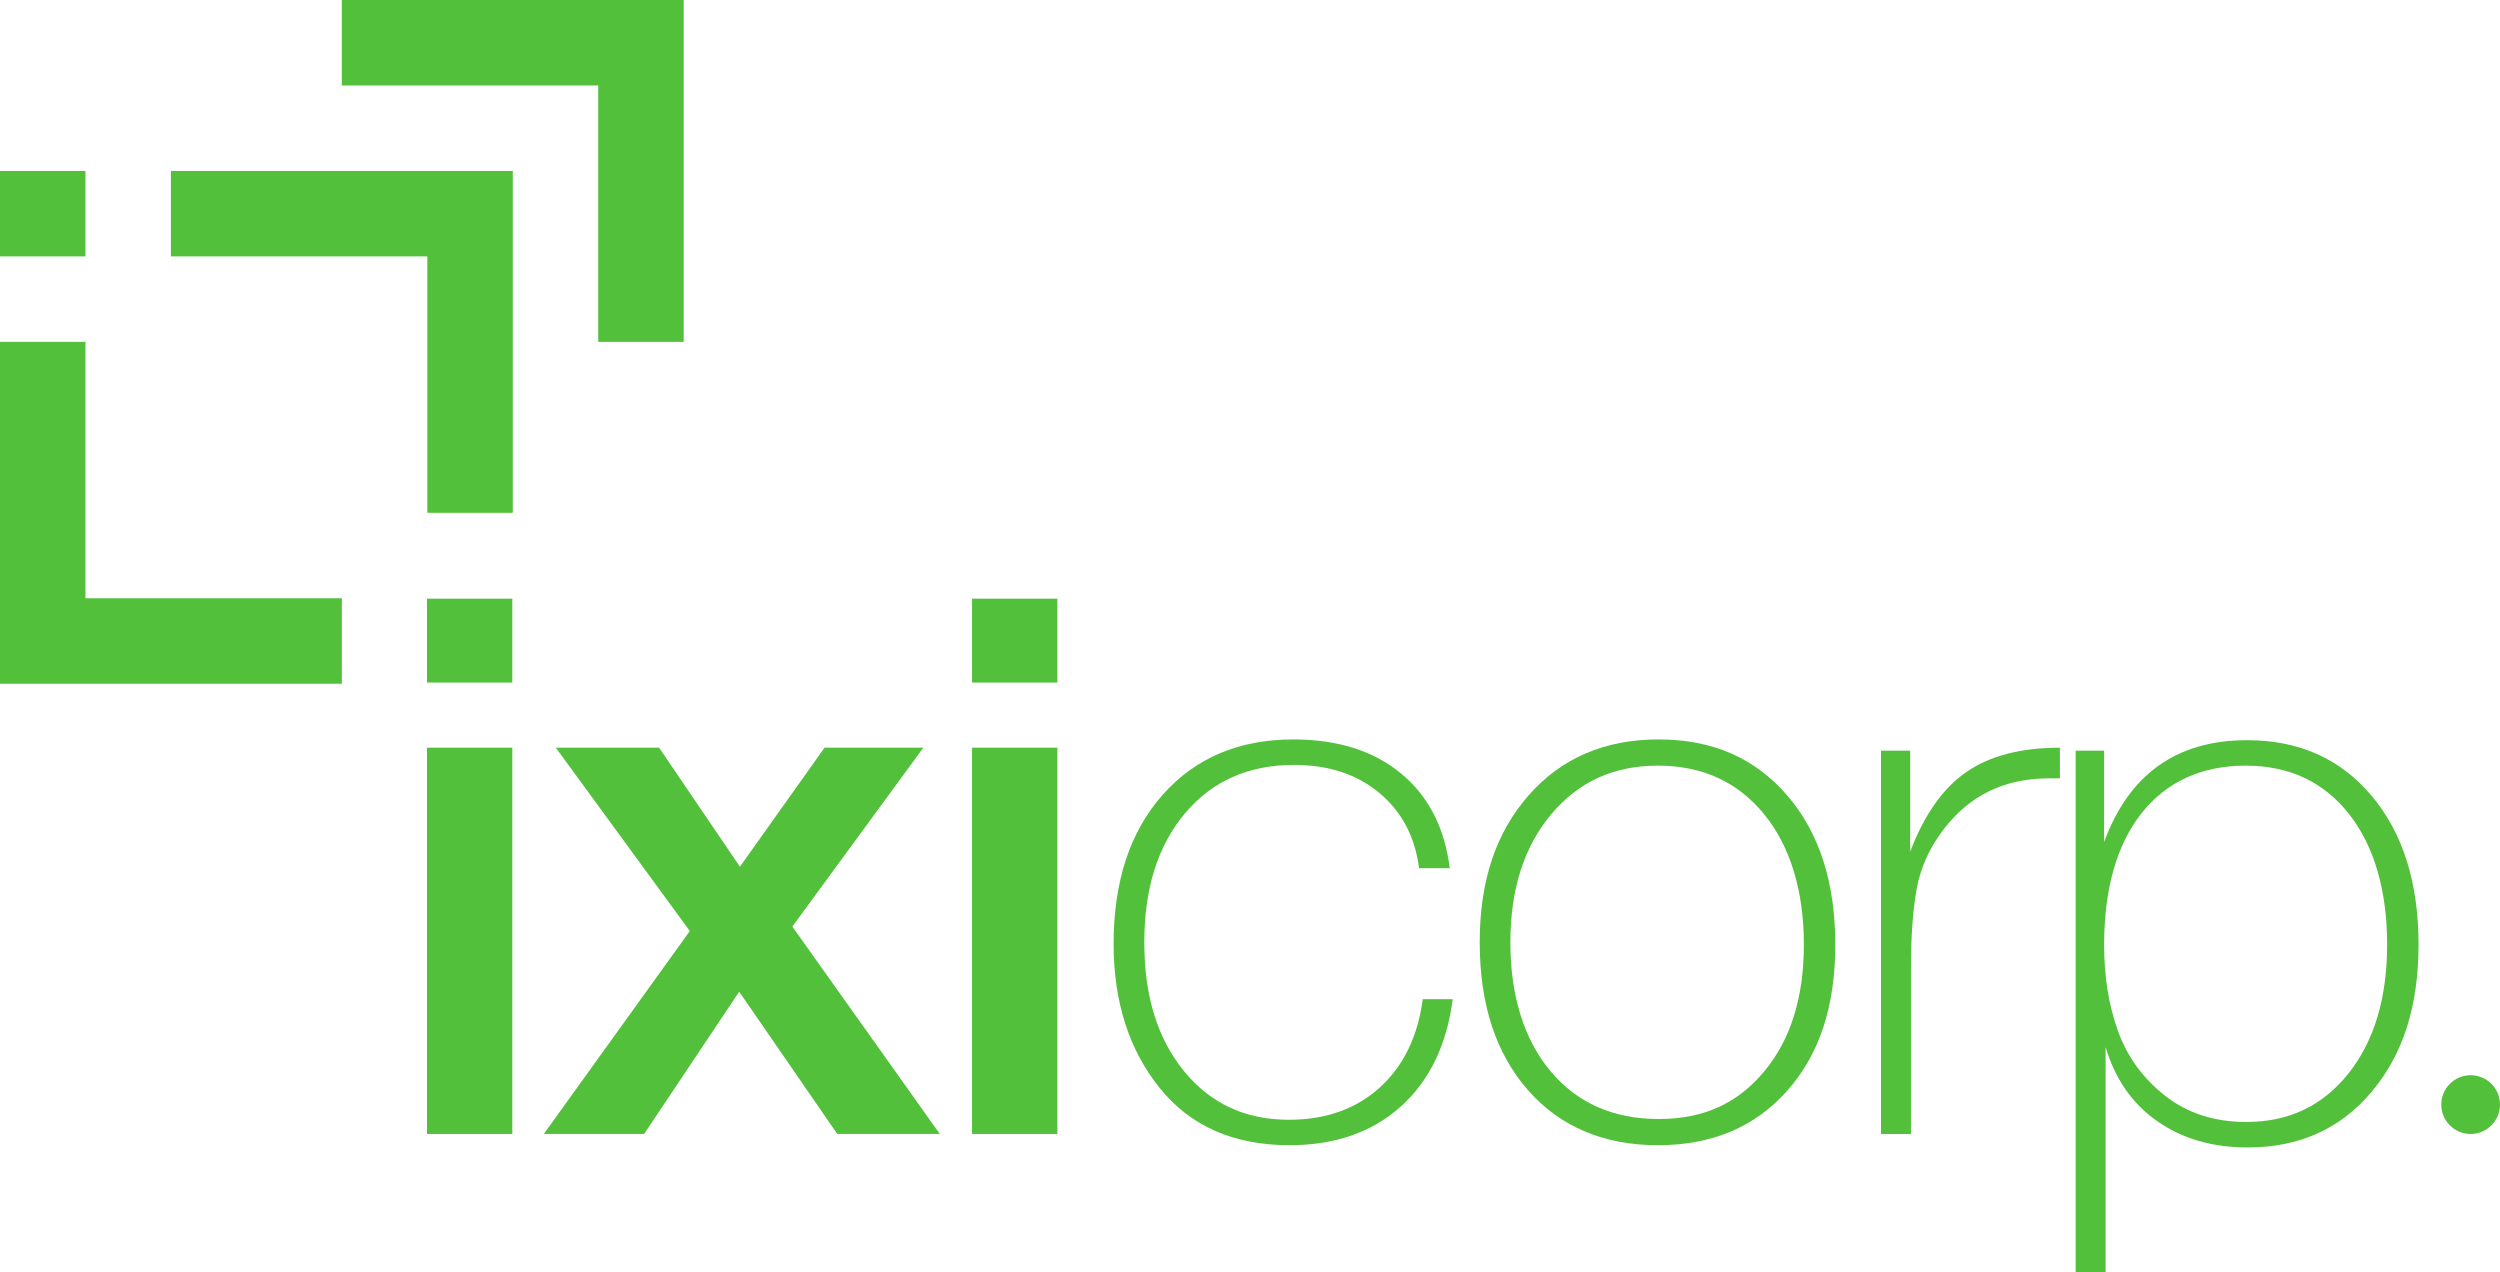 <svg xmlns="http://www.w3.org/2000/svg" id="Layer_1" data-name="Layer 1" viewBox="0 0 982.35 500">
  <defs fill="#000000">
    <style>
      .cls-1 {
        fill: #52c03a;
      }
    </style>
  </defs>
  <g>
    <path class="cls-1" d="M33.58,67.16H0v33.58h33.58v-33.58ZM167.91,201.49h33.58V67.16H67.16v33.58h100.75v100.75ZM235.07,134.33h33.58V0h-134.33v33.58h100.75v100.75ZM134.33,268.66v-33.58H33.58v-100.75H0v134.33h134.33Z" fill="#000000"/>
    <g>
      <path class="cls-1" d="M201.31,268.2h-33.53v-32.95h33.53v32.95ZM201.31,445.58h-33.53v-151.79h33.53v151.79Z" fill="#000000"/>
      <path class="cls-1" d="M218.38,293.79h40.6l31.77,46.78,33.24-46.78h38.83l-51.48,70.3,57.95,81.49h-40.3l-38.53-55.9-37.36,55.9h-39.42l57.37-79.73-52.66-72.06Z" fill="#000000"/>
      <path class="cls-1" d="M415.49,268.2h-33.53v-32.95h33.53v32.95ZM415.49,445.58h-33.53v-151.79h33.53v151.79Z" fill="#000000"/>
      <path class="cls-1" d="M550.38,434.84c-11.27,10.1-25.84,15.15-43.68,15.15-21.96,0-38.98-7.5-51.03-22.5-12.06-15-18.09-33.89-18.09-56.63,0-24.51,6.42-44.02,19.26-58.53,12.85-14.51,29.96-21.78,51.34-21.78,17.45,0,31.57,4.47,42.36,13.39,10.78,8.92,17.16,21.32,19.12,37.21h-12.06c-1.57-12.35-6.77-22.21-15.59-29.56-8.82-7.36-20.01-11.03-33.54-11.03-17.85,0-32.11,6.32-42.8,18.98-10.68,12.64-16.03,29.56-16.03,50.74s5.2,37.85,15.59,50.59c10.39,12.75,24.12,19.13,41.18,19.13,14.51,0,26.43-4.22,35.74-12.66,9.31-8.43,14.95-20.01,16.91-34.71h11.77c-2.36,18.05-9.17,32.11-20.45,42.21Z" fill="#000000"/>
      <path class="cls-1" d="M702.19,312.47c12.65,14.62,18.97,34.18,18.97,58.69s-6.32,43.3-18.97,57.52c-12.65,14.22-29.56,21.32-50.74,21.32s-38.39-7.21-51.04-21.63c-12.65-14.41-18.97-33.77-18.97-58.09s6.42-43.19,19.26-57.81c12.85-14.6,29.86-21.92,51.04-21.92s37.8,7.31,50.45,21.92ZM609.52,319.97c-10.68,12.75-16.03,29.52-16.03,50.31s5.25,38.04,15.74,50.59c10.49,12.55,24.66,18.83,42.51,18.83s31.09-6.22,41.48-18.68c10.39-12.46,15.59-29.07,15.59-49.87s-5.2-38.44-15.59-51.18c-10.39-12.74-24.32-19.12-41.77-19.12s-31.23,6.38-41.92,19.12Z" fill="#000000"/>
      <path class="cls-1" d="M809.43,305.85h-4.42c-17.46,0-31.28,6.77-41.48,20.3-5.49,7.26-8.97,15.05-10.44,23.39-1.47,8.33-2.2,18.68-2.2,31.03v65.02h-11.77v-150.62h11.47v39.71c5.49-14.51,12.85-24.95,22.06-31.33,9.22-6.37,21.47-9.55,36.77-9.55v12.06Z" fill="#000000"/>
      <path class="cls-1" d="M826.8,330.85c9.8-26.67,28.53-40,56.18-40,20.4,0,36.73,7.3,48.98,21.91,12.26,14.62,18.38,34.08,18.38,58.39s-6.12,43.19-18.38,57.81c-12.25,14.6-28.49,21.92-48.68,21.92-13.93,0-25.79-3.44-35.6-10.3-9.8-6.86-16.57-16.58-20.3-29.13v88.55h-11.77v-205.03h11.18v35.88ZM841.51,319.53c-9.81,12.45-14.71,29.76-14.71,51.92,0,12.35,1.81,23.57,5.44,33.68,3.63,10.1,9.8,18.58,18.53,25.45,8.73,6.86,19.37,10.29,31.92,10.29,16.67,0,30.05-6.37,40.16-19.12,10.1-12.75,15.15-29.62,15.15-50.6s-5-38.68-15-51.32c-10-12.66-23.53-18.98-40.6-18.98s-31.08,6.23-40.89,18.69Z" fill="#000000"/>
    </g>
  </g>
  <circle class="cls-1" cx="970.81" cy="434.04" r="11.54" fill="#000000"/>
</svg>